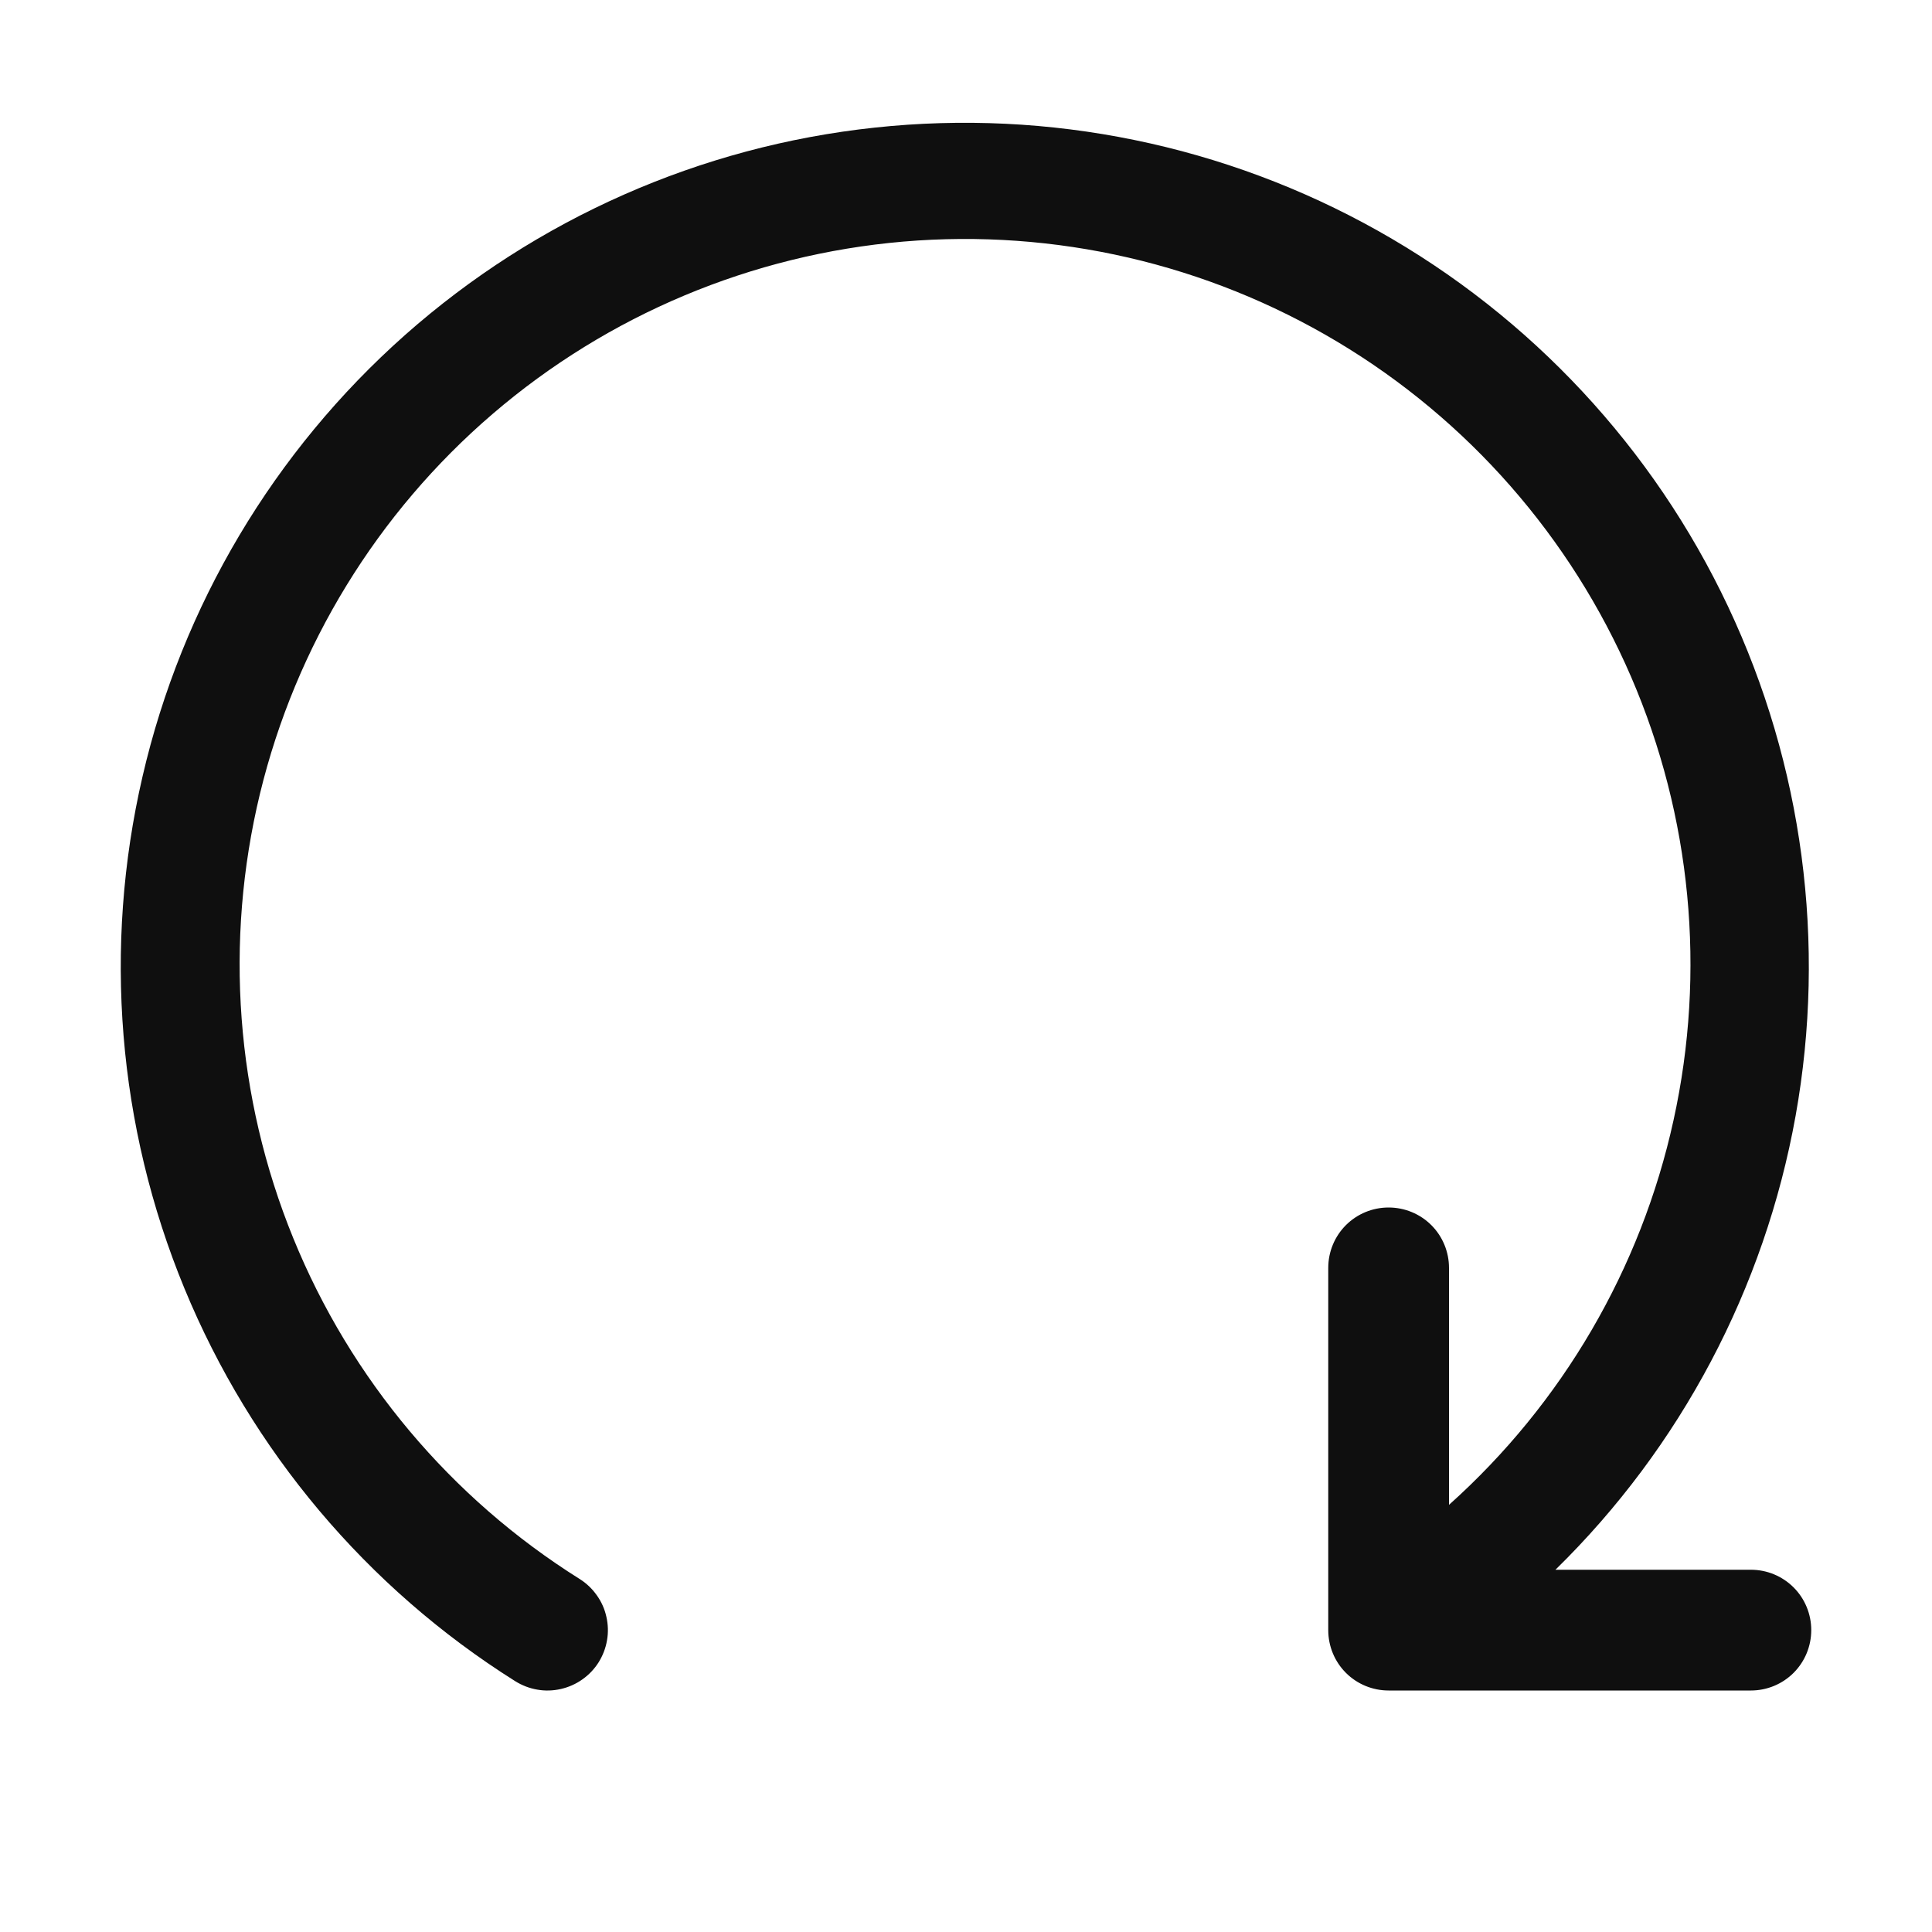 <svg width="22" height="22" viewBox="0 0 22 22" fill="none" xmlns="http://www.w3.org/2000/svg">
<g clip-path="url(#clip0_3980_23244)">
<path d="M19.938 17.875H17.712C19.139 16.478 20.094 14.671 20.447 12.705C20.799 10.74 20.53 8.713 19.678 6.907C18.826 5.102 17.433 3.606 15.691 2.628C13.95 1.651 11.948 1.24 9.962 1.453C7.977 1.665 6.107 2.491 4.612 3.815C3.118 5.14 2.073 6.896 1.623 8.842C1.172 10.787 1.339 12.825 2.1 14.671C2.861 16.517 4.177 18.081 5.867 19.144C5.944 19.192 6.029 19.225 6.118 19.24C6.207 19.256 6.298 19.253 6.386 19.233C6.474 19.213 6.558 19.176 6.631 19.124C6.705 19.072 6.768 19.006 6.816 18.93C6.864 18.853 6.897 18.768 6.912 18.679C6.928 18.59 6.925 18.499 6.905 18.411C6.886 18.323 6.849 18.24 6.796 18.166C6.744 18.092 6.678 18.029 6.602 17.981C5.134 17.061 3.992 15.702 3.339 14.098C2.685 12.493 2.553 10.723 2.96 9.039C3.368 7.355 4.295 5.842 5.609 4.714C6.924 3.585 8.56 2.899 10.287 2.751C12.013 2.604 13.742 3.003 15.229 3.892C16.716 4.781 17.886 6.116 18.573 7.706C19.26 9.297 19.429 11.063 19.057 12.755C18.686 14.448 17.791 15.98 16.5 17.136V14.438C16.5 14.255 16.428 14.08 16.299 13.951C16.17 13.822 15.995 13.75 15.812 13.75C15.63 13.75 15.455 13.822 15.326 13.951C15.197 14.08 15.125 14.255 15.125 14.438V18.562C15.125 18.745 15.197 18.92 15.326 19.049C15.455 19.178 15.63 19.25 15.812 19.25H19.938C20.12 19.25 20.295 19.178 20.424 19.049C20.553 18.92 20.625 18.745 20.625 18.562C20.625 18.38 20.553 18.205 20.424 18.076C20.295 17.947 20.12 17.875 19.938 17.875Z" fill="#0F0F0F"/>
</g>
<defs>
<clipPath id="clip0_3980_23244">
<rect width="22" height="22" fill="white"/>
</clipPath>
</defs>
</svg>
